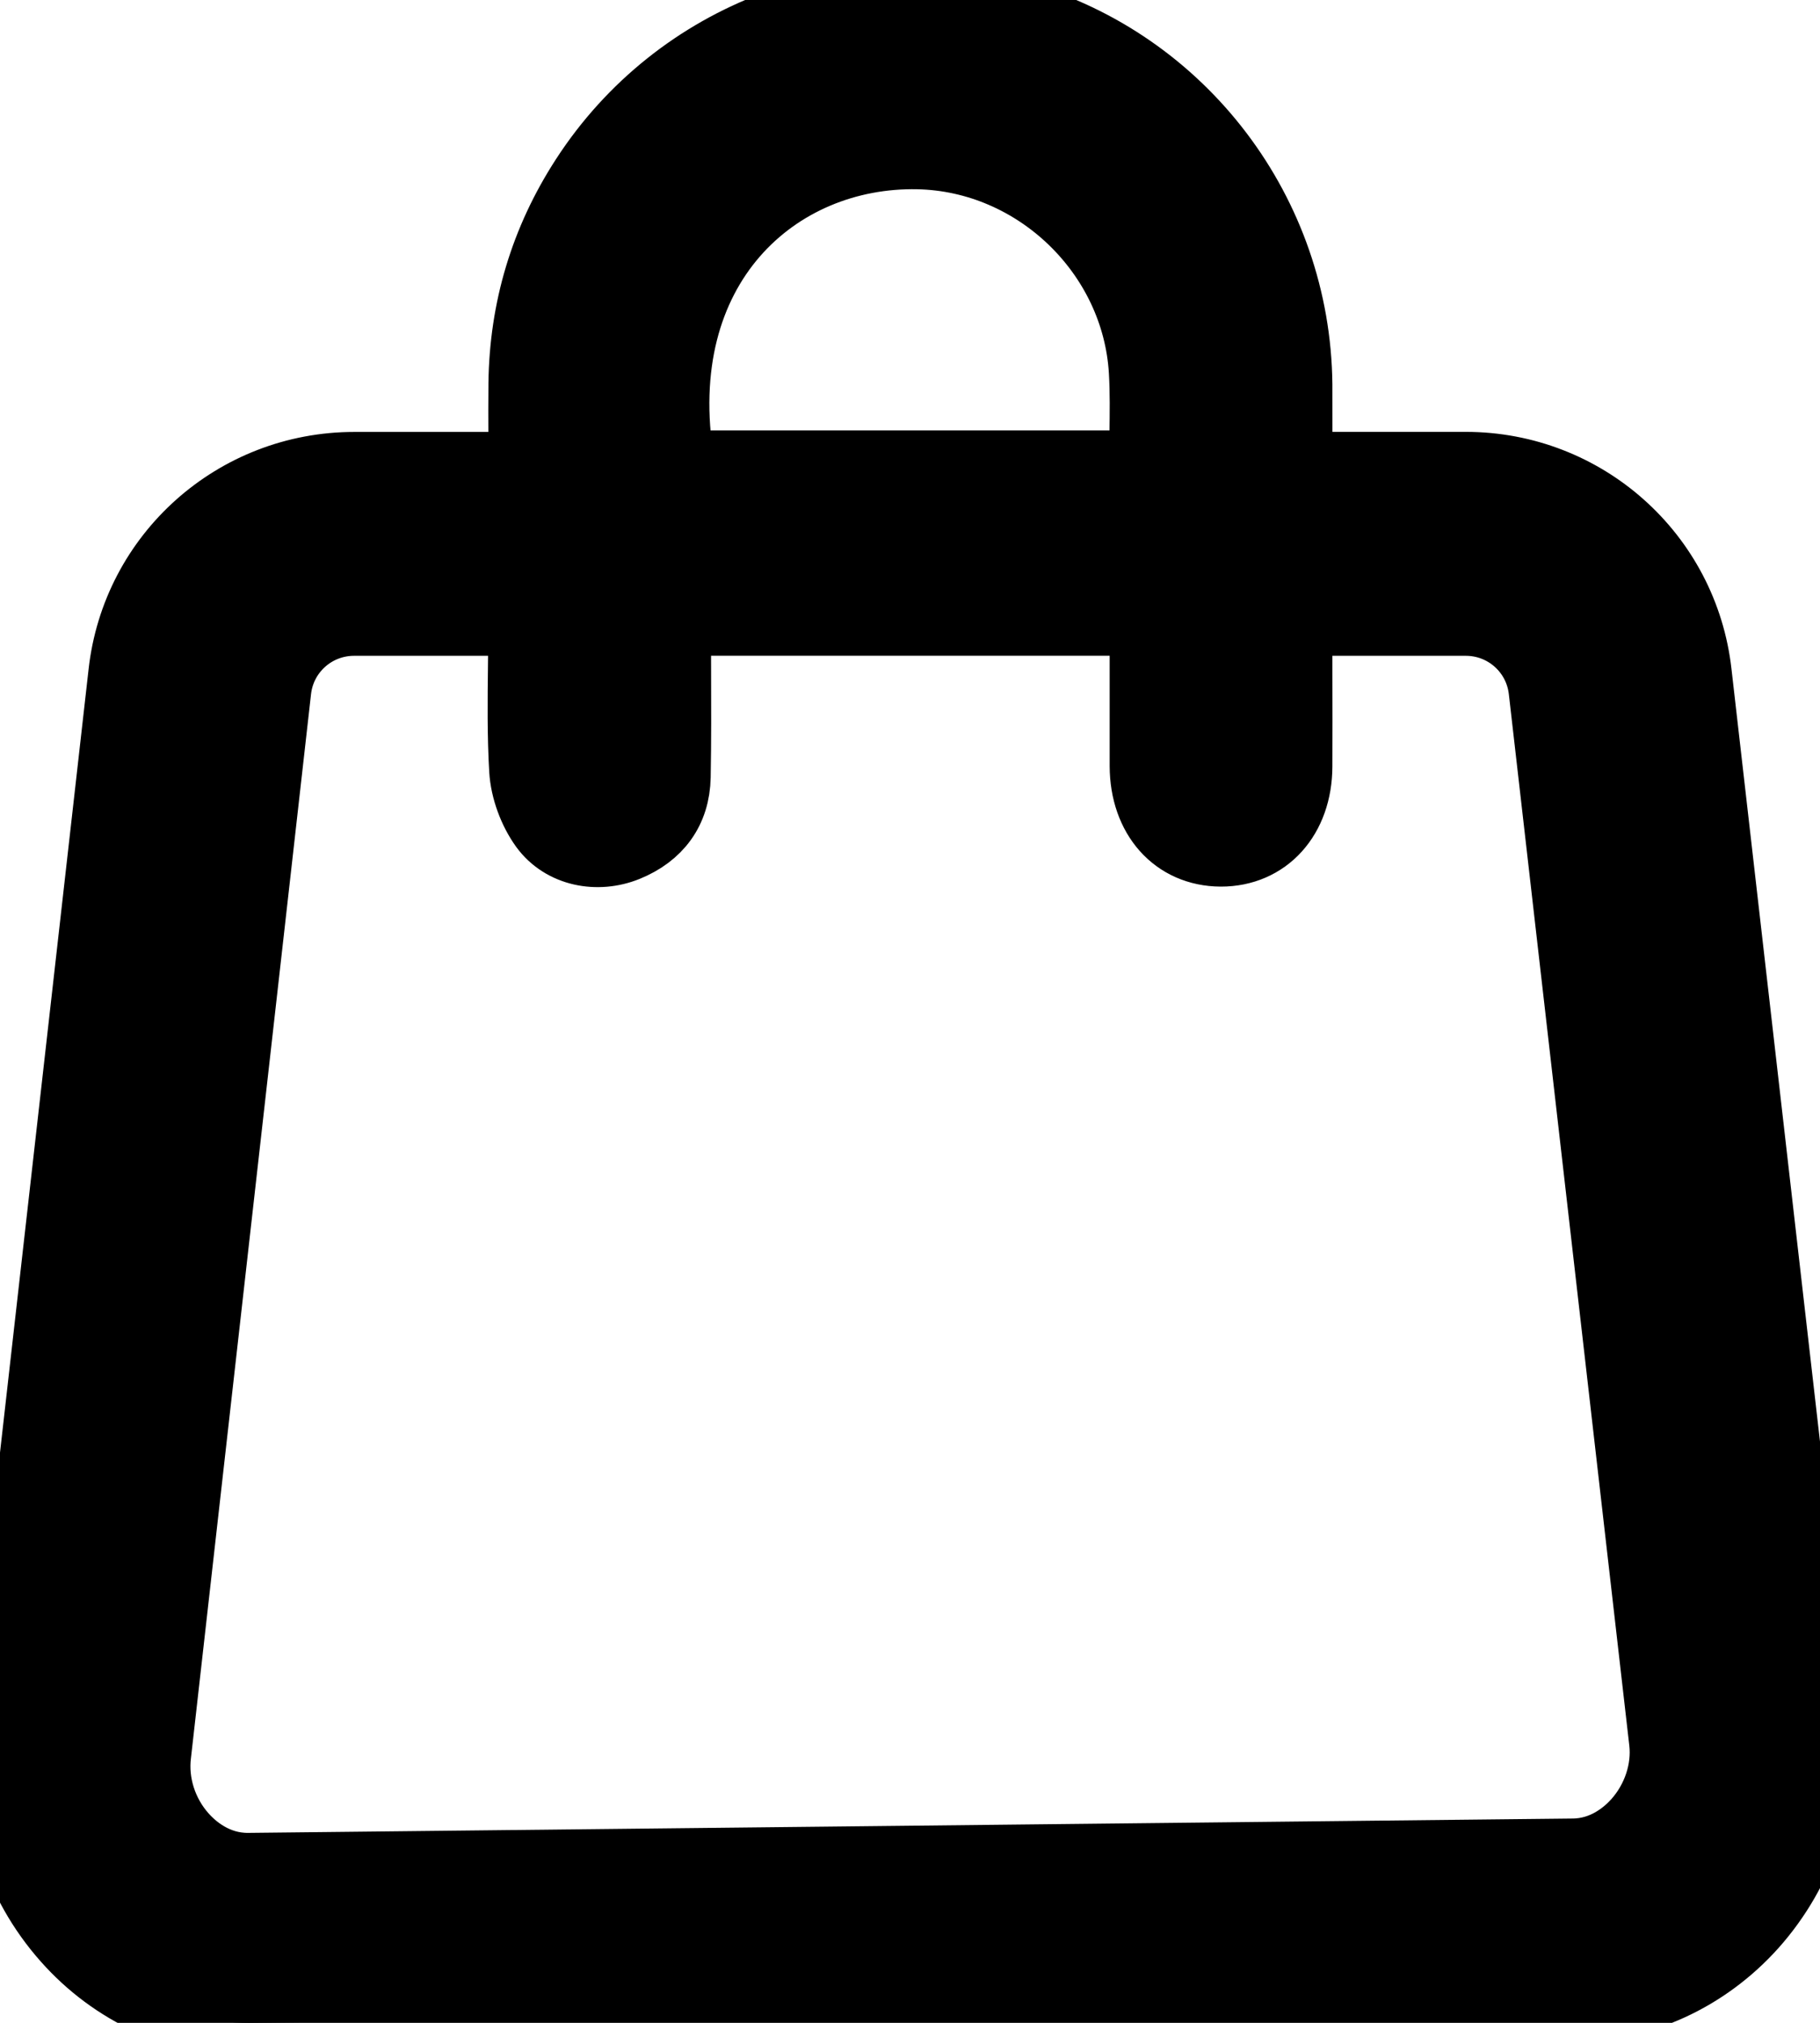 <svg width="27" height="30" viewBox="0 0 27 30" fill="none" xmlns="http://www.w3.org/2000/svg">
<path d="M26.977 25.571L25.19 9.978C24.993 8.226 23.512 6.905 21.745 6.905H19.267C19.267 6.332 19.267 5.838 19.266 5.702C19.241 3.159 17.545 0.925 15.111 0.226C12.661 -0.477 10.051 0.496 8.666 2.635C8.065 3.563 7.76 4.582 7.746 5.687C7.743 5.953 7.744 6.219 7.745 6.49C7.746 6.626 7.746 6.763 7.746 6.902V6.906H5.256C3.487 6.906 2.005 8.229 1.811 9.982L0.028 25.744C-0.106 26.826 0.239 27.925 0.977 28.757C1.676 29.547 2.66 30 3.688 30L23.331 29.787C24.336 29.785 25.311 29.338 26.008 28.561C26.744 27.738 27.097 26.649 26.977 25.571ZM13.619 2.307C15.367 2.343 16.848 3.766 16.95 5.511C16.968 5.818 16.963 6.127 16.959 6.442C16.956 6.588 16.954 6.734 16.954 6.883H10.1C9.614 3.952 11.526 2.263 13.62 2.307H13.619ZM24.276 27.017C24.124 27.186 23.8 27.47 23.326 27.47L3.675 27.683C3.197 27.683 2.87 27.395 2.719 27.224C2.426 26.894 2.283 26.448 2.336 26.018L4.117 10.241C4.181 9.663 4.669 9.226 5.253 9.226H7.744C7.744 9.443 7.741 9.657 7.739 9.87C7.733 10.393 7.727 10.908 7.757 11.421C7.774 11.711 7.893 12.032 8.063 12.267C8.344 12.651 8.864 12.749 9.302 12.571C9.767 12.381 10.033 12.027 10.043 11.522C10.053 10.986 10.051 10.45 10.049 9.911C10.048 9.683 10.047 9.454 10.047 9.225H16.962C16.962 9.469 16.962 9.71 16.962 9.95C16.962 10.424 16.962 10.892 16.962 11.36C16.964 12.123 17.433 12.646 18.111 12.649C18.79 12.65 19.263 12.127 19.266 11.368C19.268 10.906 19.267 10.445 19.266 9.969C19.266 9.725 19.266 9.479 19.266 9.226H21.745C22.328 9.226 22.816 9.661 22.881 10.241L24.668 25.834C24.715 26.249 24.568 26.691 24.276 27.017Z" fill="black"/>
<path d="M26.977 25.571L25.19 9.978C24.993 8.226 23.512 6.905 21.745 6.905H19.267C19.267 6.332 19.267 5.838 19.266 5.702C19.241 3.159 17.545 0.925 15.111 0.226C12.661 -0.477 10.051 0.496 8.666 2.635C8.065 3.563 7.76 4.582 7.746 5.687C7.743 5.953 7.744 6.219 7.745 6.49C7.746 6.626 7.746 6.763 7.746 6.902V6.906H5.256C3.487 6.906 2.005 8.229 1.811 9.982L0.028 25.744C-0.106 26.826 0.239 27.925 0.977 28.757C1.676 29.547 2.66 30 3.688 30L23.331 29.787C24.336 29.785 25.311 29.338 26.008 28.561C26.744 27.738 27.097 26.649 26.977 25.571ZM13.619 2.307C15.367 2.343 16.848 3.766 16.95 5.511C16.968 5.818 16.963 6.127 16.959 6.442C16.956 6.588 16.954 6.734 16.954 6.883H10.1C9.614 3.952 11.526 2.263 13.62 2.307H13.619ZM24.276 27.017C24.124 27.186 23.8 27.47 23.326 27.47L3.675 27.683C3.197 27.683 2.87 27.395 2.719 27.224C2.426 26.894 2.283 26.448 2.336 26.018L4.117 10.241C4.181 9.663 4.669 9.226 5.253 9.226H7.744C7.744 9.443 7.741 9.657 7.739 9.87C7.733 10.393 7.727 10.908 7.757 11.421C7.774 11.711 7.893 12.032 8.063 12.267C8.344 12.651 8.864 12.749 9.302 12.571C9.767 12.381 10.033 12.027 10.043 11.522C10.053 10.986 10.051 10.45 10.049 9.911C10.048 9.683 10.047 9.454 10.047 9.225H16.962C16.962 9.469 16.962 9.71 16.962 9.95C16.962 10.424 16.962 10.892 16.962 11.36C16.964 12.123 17.433 12.646 18.111 12.649C18.79 12.65 19.263 12.127 19.266 11.368C19.268 10.906 19.267 10.445 19.266 9.969C19.266 9.725 19.266 9.479 19.266 9.226H21.745C22.328 9.226 22.816 9.661 22.881 10.241L24.668 25.834C24.715 26.249 24.568 26.691 24.276 27.017Z" stroke="black"/>
</svg>
